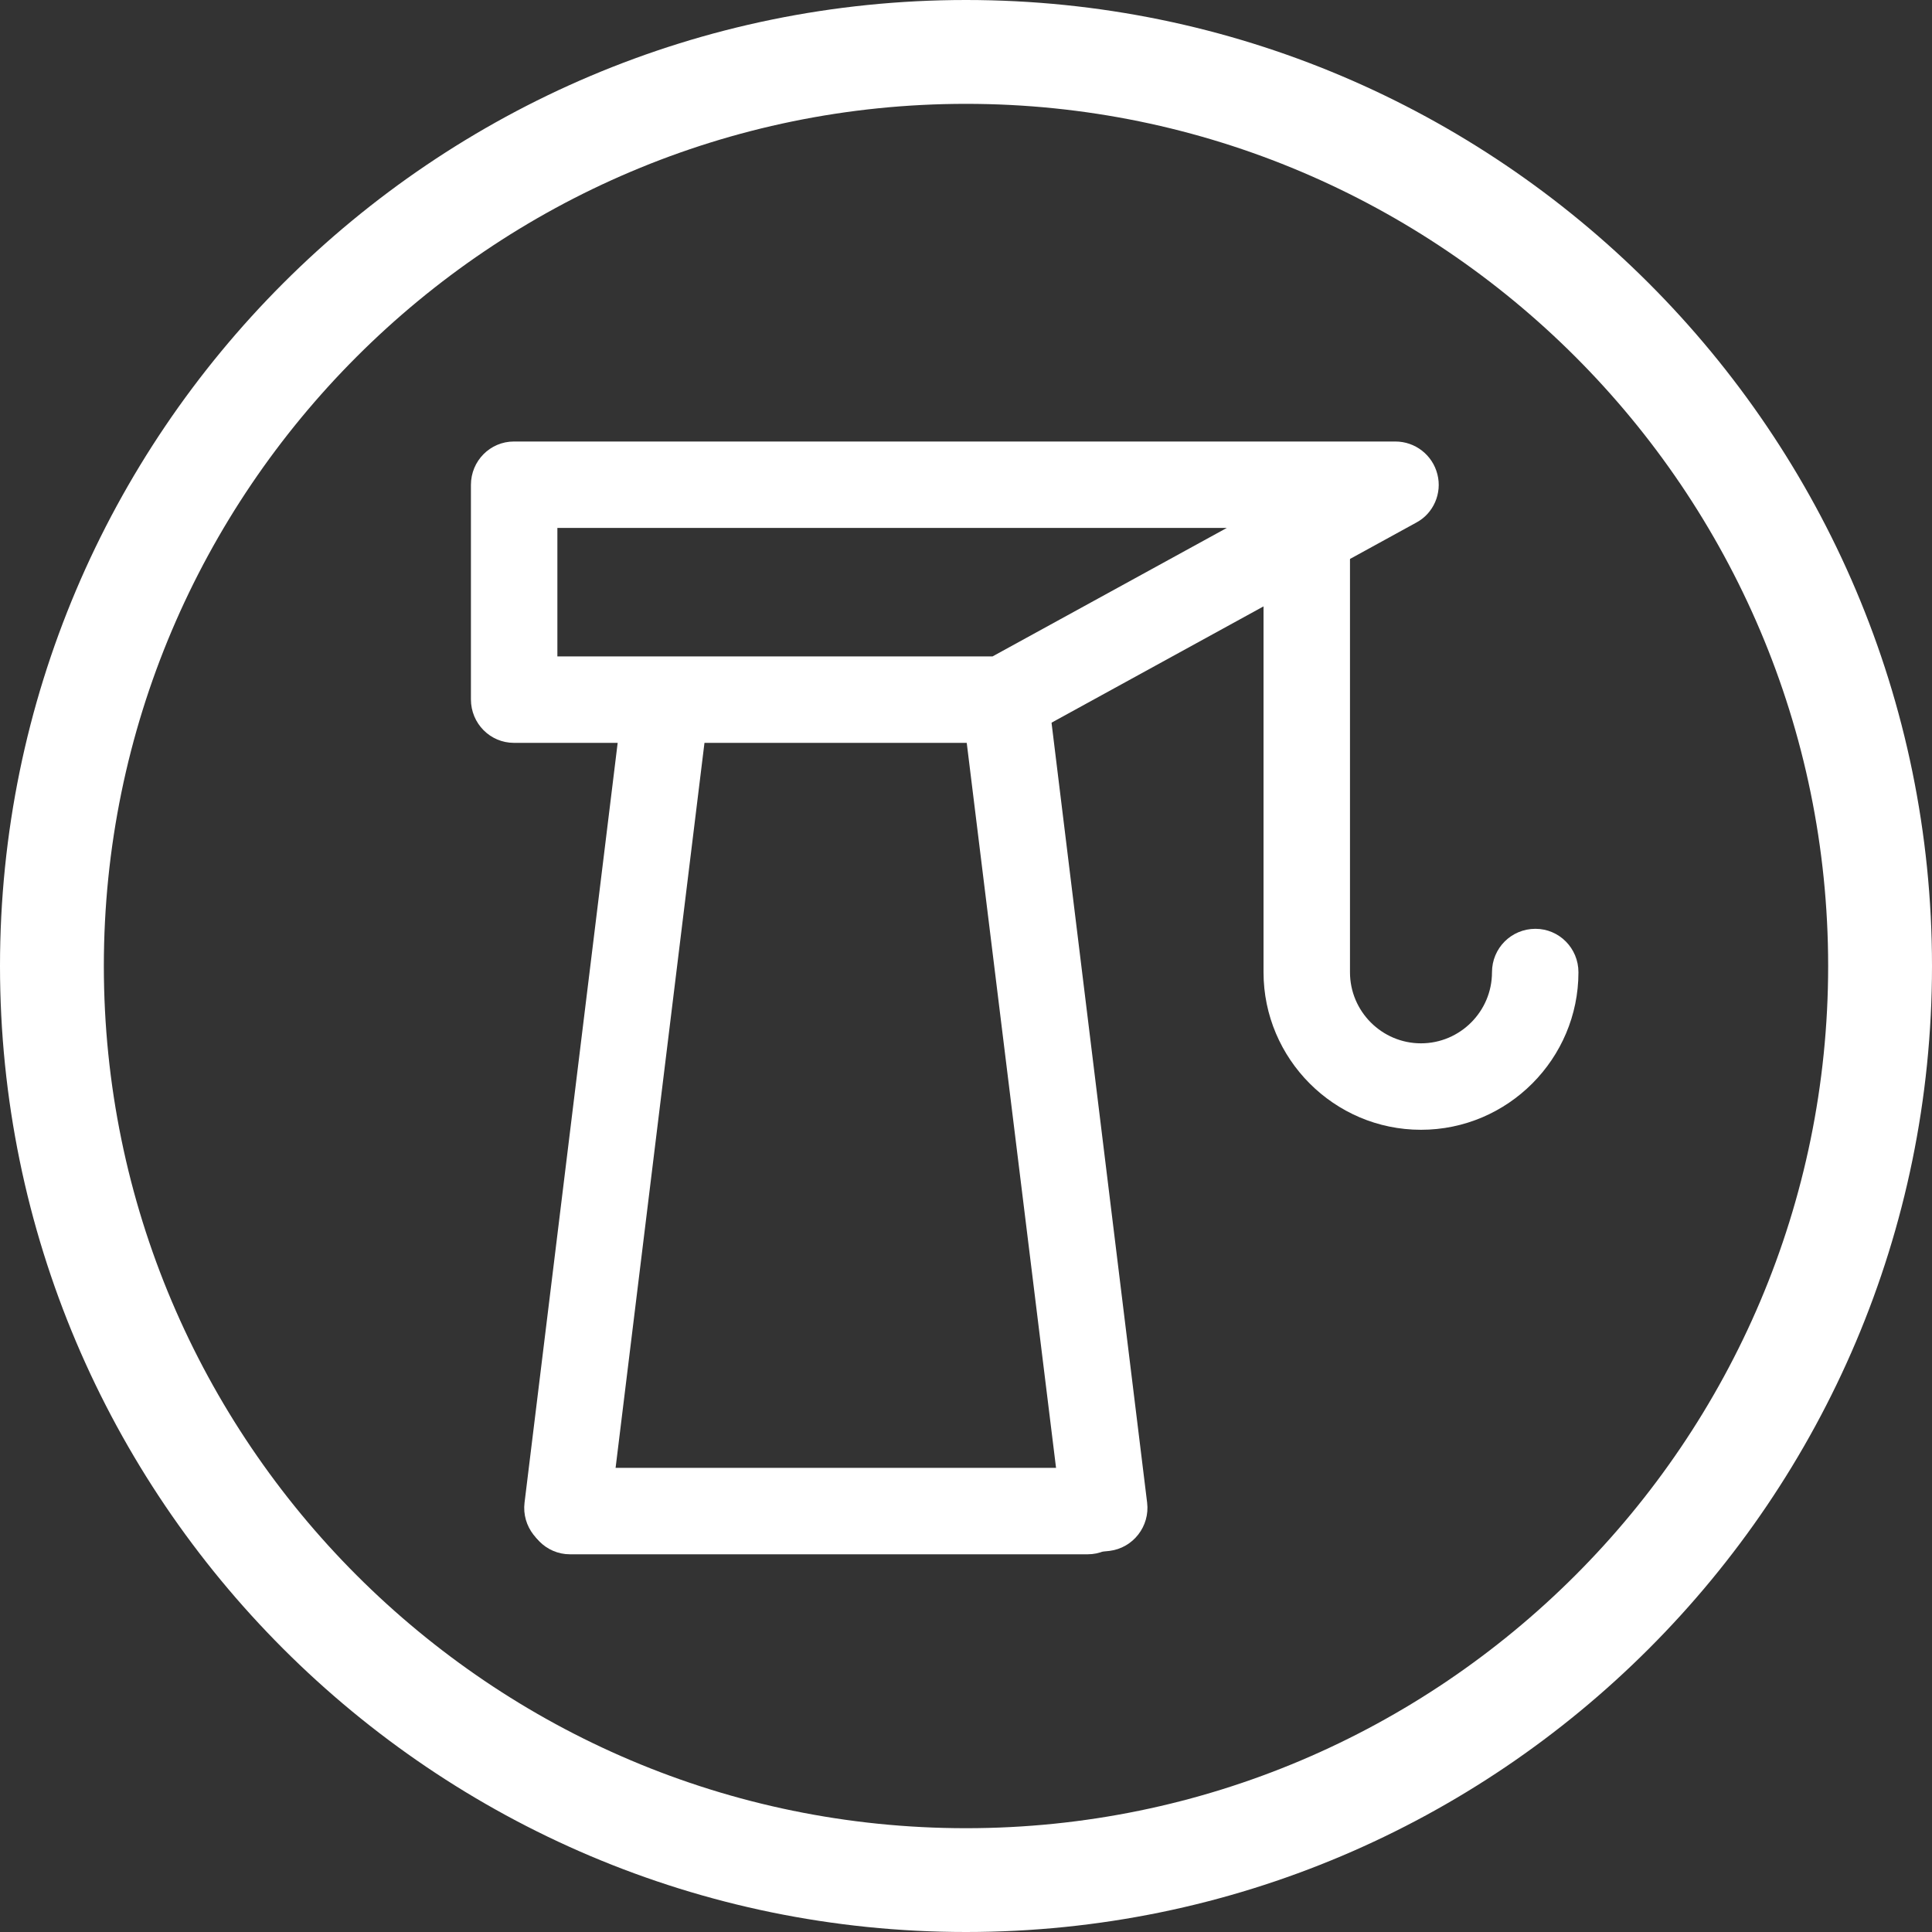 <?xml version="1.0" encoding="utf-8"?>
<!-- Generator: Adobe Illustrator 16.0.0, SVG Export Plug-In . SVG Version: 6.00 Build 0)  -->
<!DOCTYPE svg PUBLIC "-//W3C//DTD SVG 1.1//EN" "http://www.w3.org/Graphics/SVG/1.1/DTD/svg11.dtd">
<svg version="1.1" id="Layer_1" xmlns="http://www.w3.org/2000/svg" xmlns:xlink="http://www.w3.org/1999/xlink" x="0px" y="0px"
	 width="40px" height="40px" viewBox="0 0 40 40" enable-background="new 0 0 40 40" xml:space="preserve">
<rect x="0" y="0" width="40" height="40" fill="#333333" stroke="none"/>
<g>
	<g>
		<path fill-rule="evenodd" clip-rule="evenodd" fill="#FFFFFF" d="M20,2.15C10.16,2.15,2.15,10.16,2.15,20
			c0,9.84,8.01,17.851,17.85,17.851S37.85,29.84,37.85,20C37.85,10.16,29.84,2.15,20,2.15z M20,40C8.97,40,0,31.03,0,20
			C0,8.97,8.97,0,20,0s20,8.97,20,20C40,31.03,31.03,40,20,40z"/>
	</g>
	<g>
		<g>
			<g>
				<path fill="#FFFFFF" d="M22.86,32.121c-0.44,0-0.83-0.34-0.88-0.791l-2.03-16.479c-0.06-0.49,0.29-0.931,0.78-1
					c0.49-0.061,0.94,0.29,1,0.779l2.02,16.48c0.06,0.49-0.29,0.94-0.78,1L22.86,32.121z"/>
			</g>
			<g>
				<path fill="#FFFFFF" d="M11.75,32.121l-0.11-0.01c-0.49-0.06-0.84-0.51-0.78-1l2.02-16.48c0.06-0.489,0.5-0.84,0.99-0.779
					c0.49,0.069,0.84,0.51,0.78,1L12.63,31.33C12.58,31.78,12.19,32.121,11.75,32.121z"/>
			</g>
		</g>
		<g>
			<path fill-rule="evenodd" clip-rule="evenodd" fill="#FFFFFF" d="M11.54,13.59h9.01l4.85-2.66H11.54V13.59z M20.78,15.38H10.64
				c-0.49,0-0.89-0.4-0.89-0.9v-4.44c0-0.5,0.4-0.899,0.89-0.899h18.25c0.41,0,0.77,0.279,0.87,0.68c0.1,0.39-0.08,0.81-0.44,1
				l-8.11,4.449C21.08,15.34,20.93,15.38,20.78,15.38z"/>
		</g>
		<g>
			<path fill="#FFFFFF" d="M22.52,32.18H11.8c-0.49,0-0.89-0.4-0.89-0.9c0-0.491,0.4-0.89,0.89-0.89h10.72
				c0.49,0,0.89,0.399,0.89,0.89C23.41,31.78,23.01,32.18,22.52,32.18z"/>
		</g>
		<g>
			<path fill="#FFFFFF" d="M29.42,23.391c-1.8,0-3.26-1.471-3.26-3.261v-9.66c0-0.49,0.4-0.891,0.9-0.891
				c0.49,0,0.89,0.4,0.89,0.891v9.66c0,0.81,0.66,1.471,1.47,1.471s1.47-0.661,1.47-1.471c0-0.5,0.4-0.9,0.9-0.9
				c0.49,0,0.89,0.4,0.89,0.9C32.68,21.92,31.22,23.391,29.42,23.391z"/>
		</g>
	</g>
</g>
</svg>
